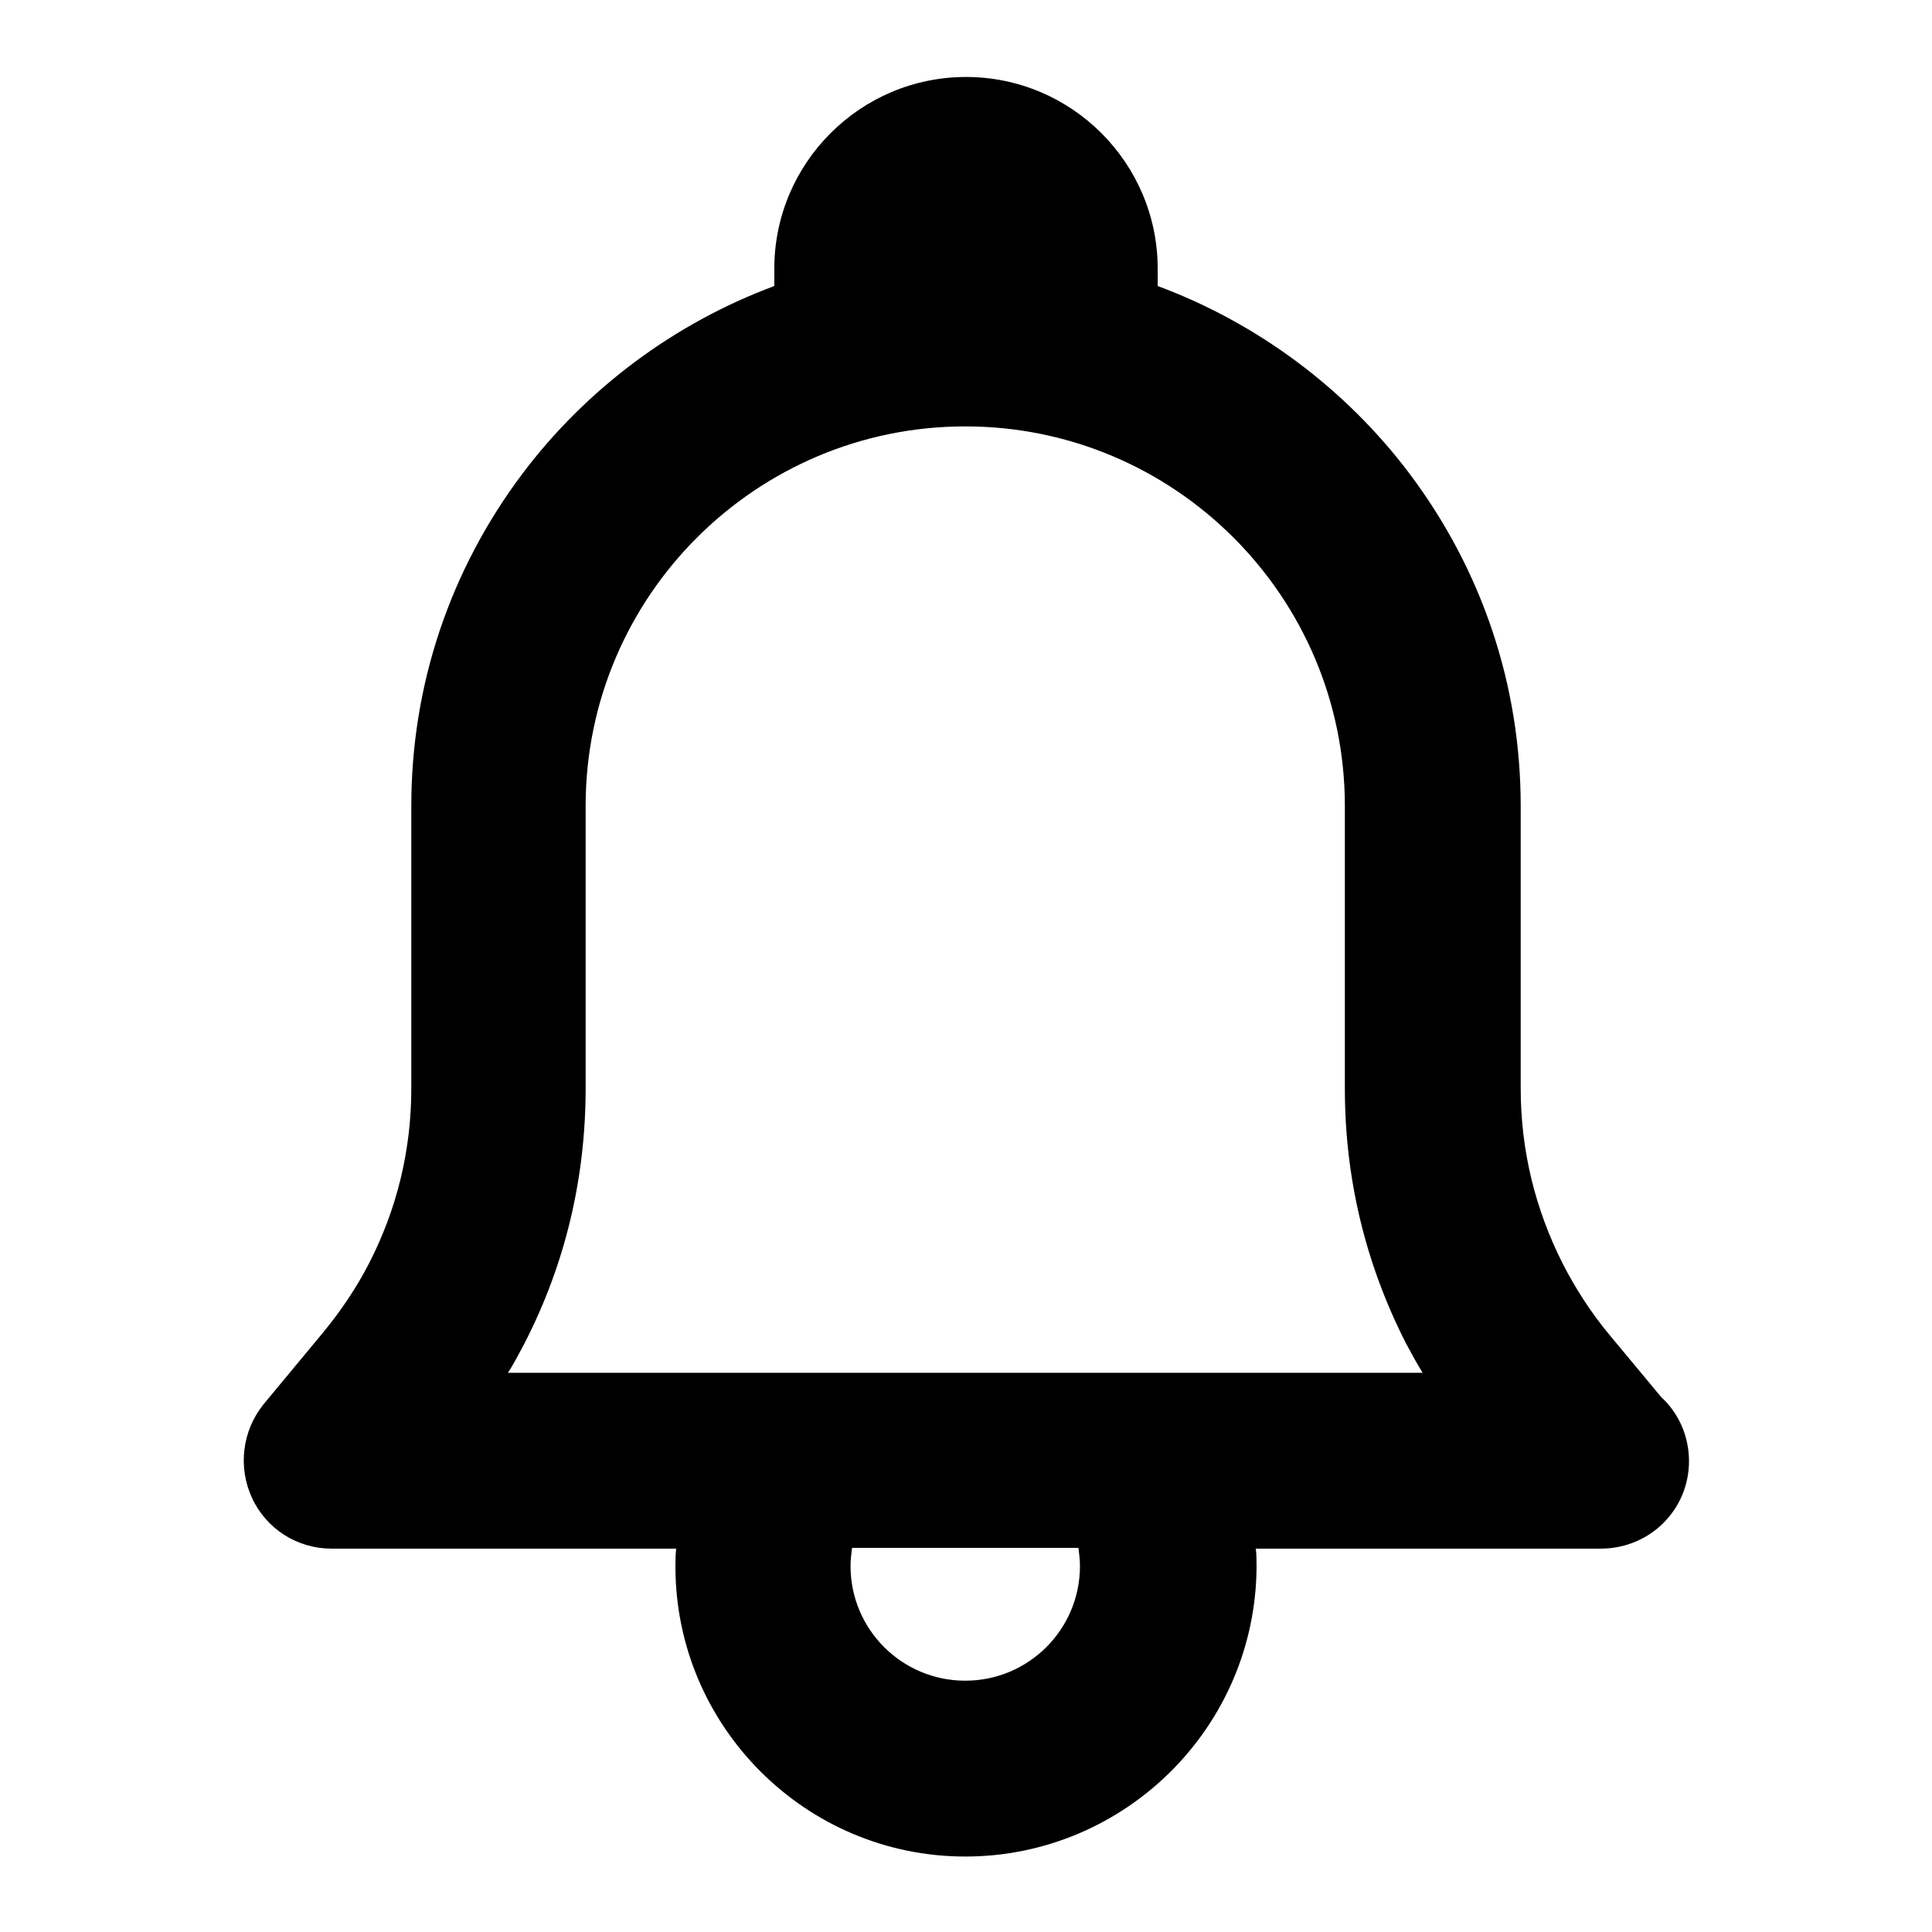 <?xml version="1.0" encoding="utf-8"?>
<!-- Svg Vector Icons : http://www.onlinewebfonts.com/icon -->
<!DOCTYPE svg PUBLIC "-//W3C//DTD SVG 1.1//EN" "http://www.w3.org/Graphics/SVG/1.1/DTD/svg11.dtd">
<svg version="1.1" xmlns="http://www.w3.org/2000/svg" xmlns:xlink="http://www.w3.org/1999/xlink" x="0px" y="0px" viewBox="0 0 256 256" enable-background="new 0 0 256 256" xml:space="preserve">
<g> <path fill="#000000" d="M127.9,246c-21.2,0-38.4-17.3-38.4-38.4c0-0.8,0-1.6,0.1-2.4H43.9c-4.5,0-8.6-2.6-10.5-6.7 c-1.9-4.1-1.3-8.9,1.5-12.4l7.8-9.4c2.4-2.9,4.5-6,6.2-9.3c3.7-7.2,5.6-15,5.6-23.2v-37.4c0-16,5.1-31.2,14.7-44 c8.5-11.3,20.2-20,33.4-24.9v-2.3c0-14,11.4-25.4,25.4-25.4c14,0,25.4,11.4,25.4,25.4v2.3c13.2,4.9,24.9,13.6,33.4,24.9 c9.6,12.8,14.7,28,14.7,44v37.4c0,8.2,1.9,16,5.6,23.3c1.7,3.3,3.7,6.4,6.1,9.3l6.9,8.3c2.4,2.2,3.7,5.3,3.7,8.5 c0,6.4-5.1,11.5-11.5,11.6c-0.1,0-0.3,0-0.4,0h-45.5c0.1,0.8,0.1,1.6,0.1,2.4C166.4,228.8,149.1,246,127.9,246z M112.9,205.1 c-0.1,0.8-0.2,1.6-0.2,2.4c0,8.4,6.8,15.2,15.2,15.2s15.2-6.8,15.2-15.2c0-0.8-0.1-1.6-0.2-2.4H112.9z M188.5,181.9 c-0.8-1.3-1.5-2.6-2.2-3.9c-5.4-10.6-8.1-21.9-8.1-33.8l0-37.4c0-27.7-22.5-50.3-50.3-50.3c-27.7,0-50.3,22.5-50.3,50.3v37.4 c0,11.9-2.7,23.3-8.1,33.8c-0.7,1.3-1.4,2.7-2.2,3.9H188.5z"/></g>
</svg>